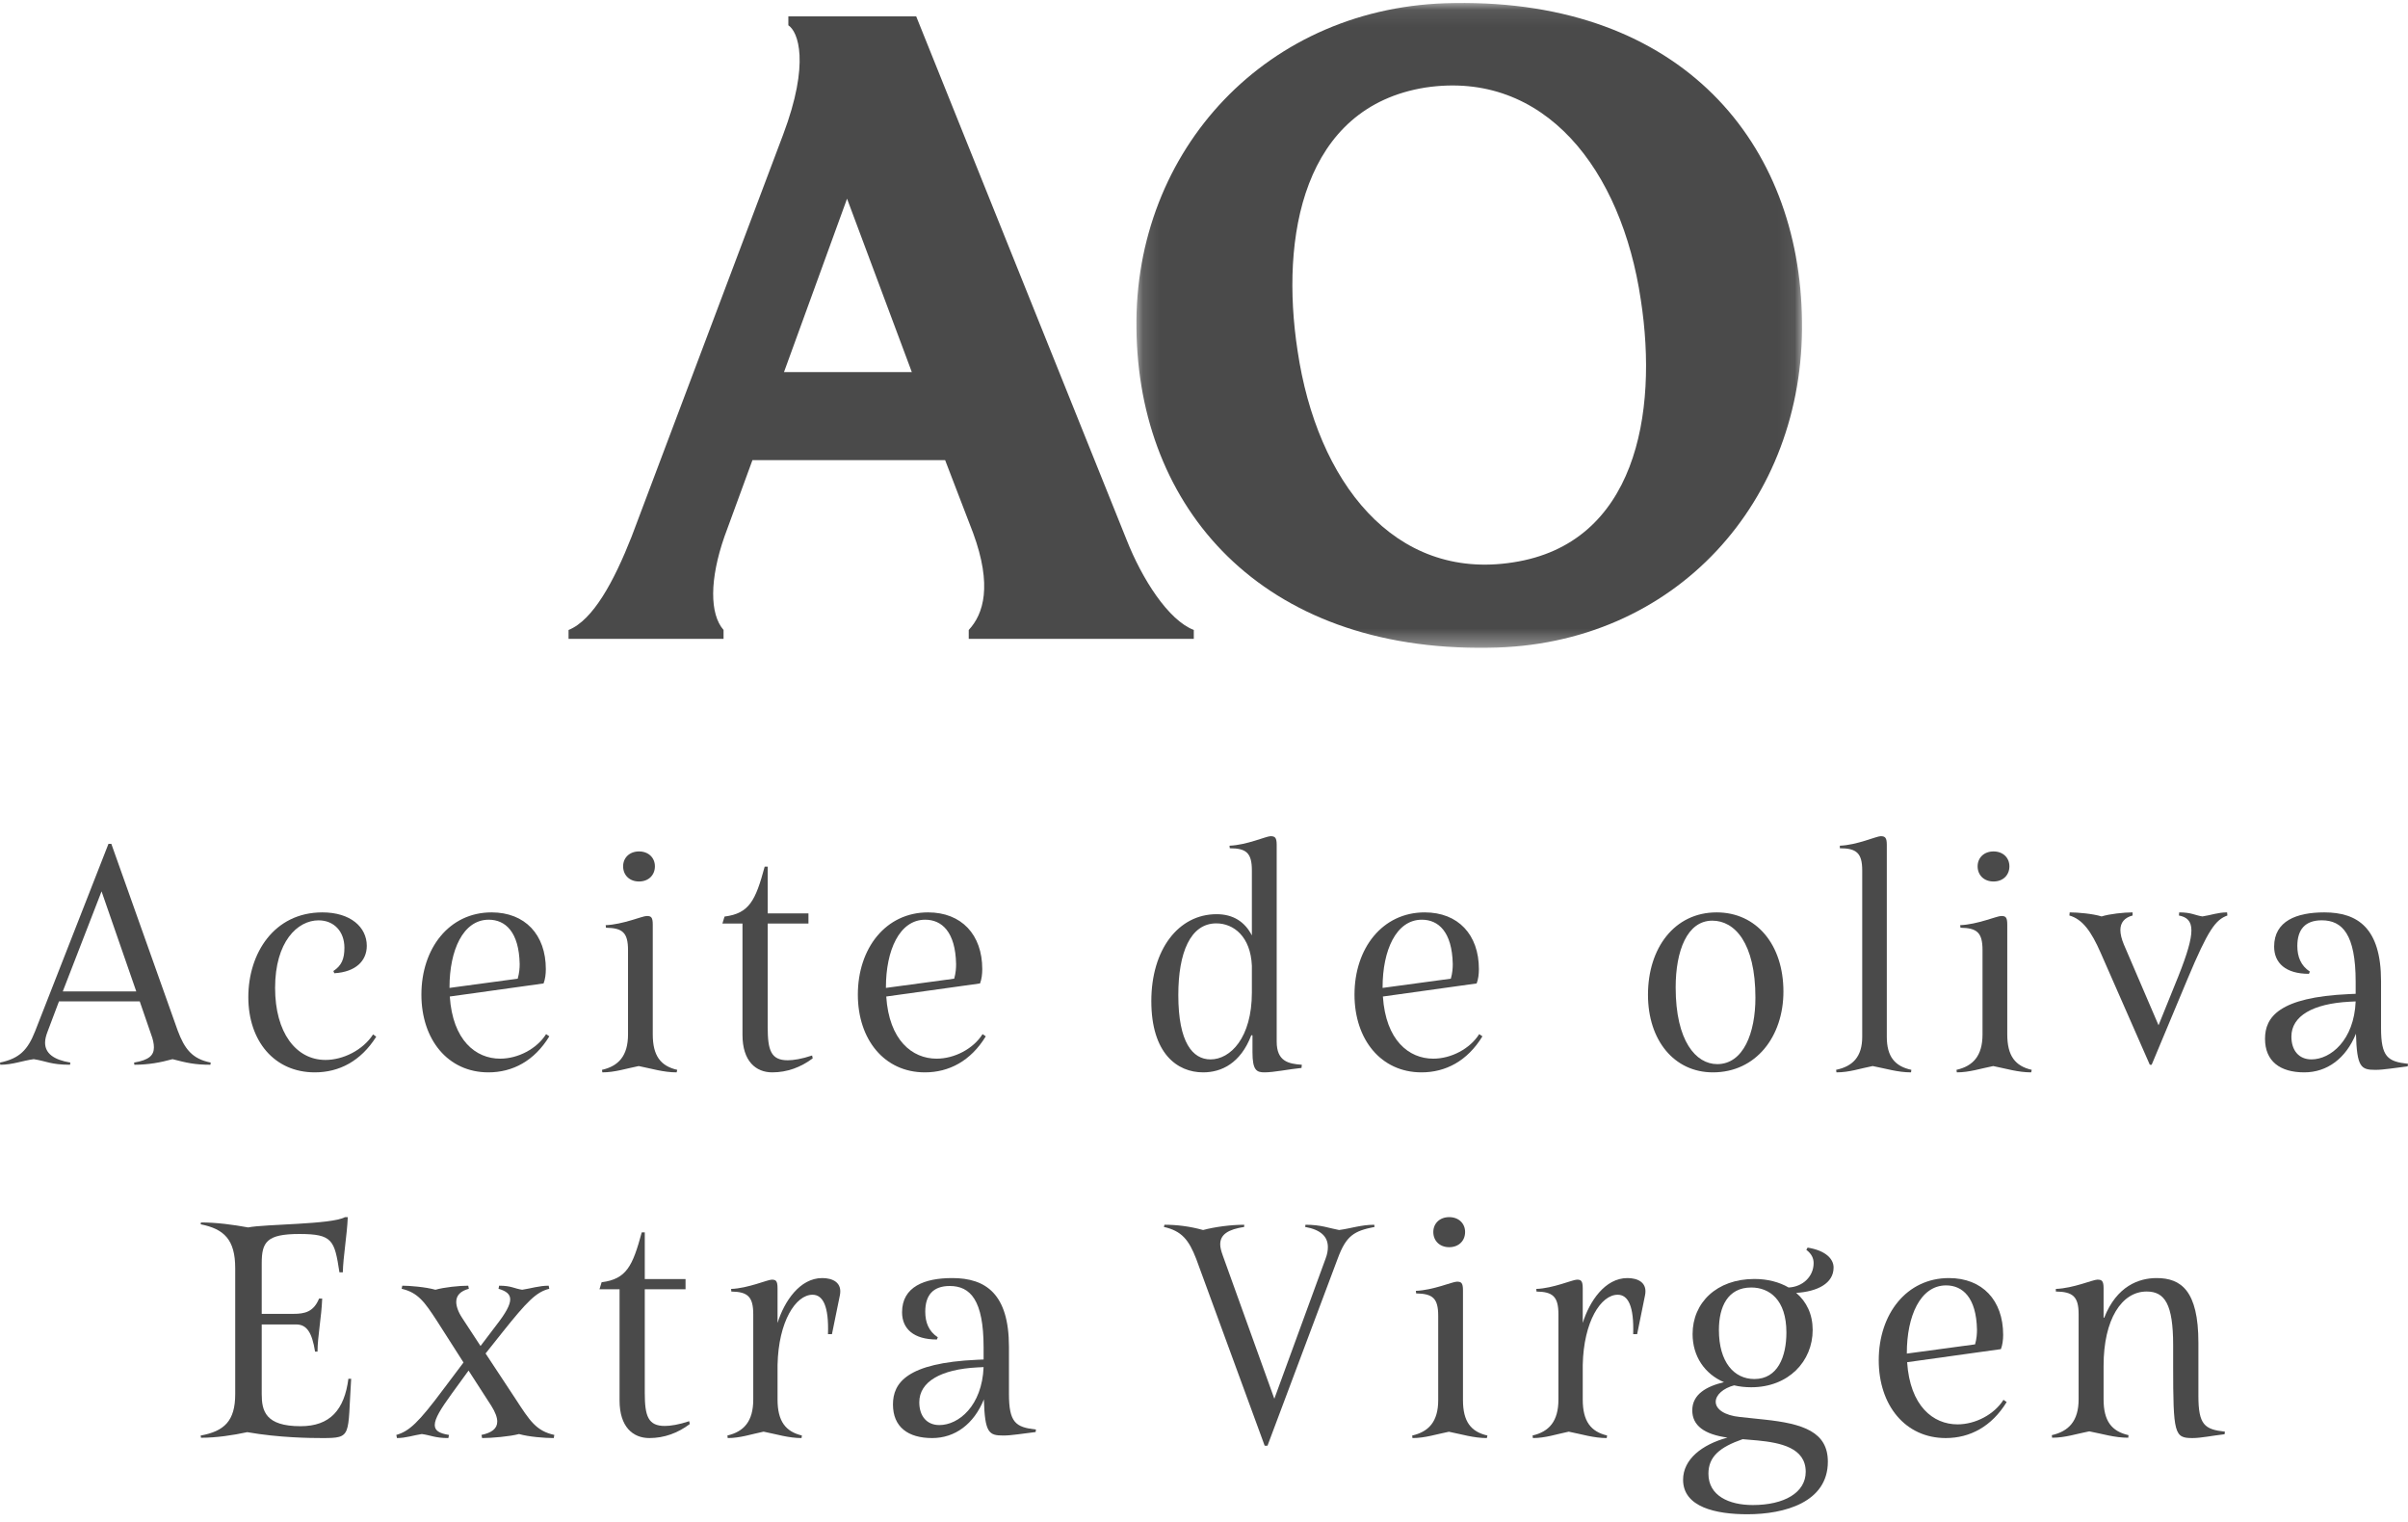 <?xml version="1.0" encoding="UTF-8"?>
<svg width="144px" height="91px" viewBox="0 0 144 91" version="1.1" xmlns="http://www.w3.org/2000/svg" xmlns:xlink="http://www.w3.org/1999/xlink">
    <!-- Generator: Sketch 53.2 (72643) - https://sketchapp.com -->
    <title>Logo AO blanco</title>
    <desc>Created with Sketch.</desc>
    <defs>
        <polygon id="path-1" points="0.128 0.087 39.93 0.087 39.93 38.645 0.128 38.645"></polygon>
    </defs>
    <g id="Desk" stroke="none" stroke-width="1" fill="none" fill-rule="evenodd">
        <g id="Desktop-home---carro-abierto-lateral" transform="translate(-534, -2861)">
            <g id="Group-21" transform="translate(-476, 0)">
                <g id="Group-14" transform="translate(0, 2641)">
                    <g id="Group-8" transform="translate(100, 219)">
                        <g id="Logo-AO" transform="translate(910, 1)">
                            <g id="Group-4">
                                <g id="Group-49" transform="translate(0, 50)" fill="#4A4A4A">
                                    <g id="Group-7">
                                        <path d="M3.754,9.282 L8.149,9.282 L6.073,3.299 L3.754,9.282 Z M8.356,9.876 L3.527,9.876 L2.847,11.68 C2.753,11.92 2.696,12.144 2.696,12.348 C2.696,12.979 3.205,13.37 4.206,13.536 L4.187,13.667 C3.036,13.667 2.753,13.444 2.017,13.333 C1.338,13.425 0.752,13.667 0.017,13.667 L4.52970994e-14,13.536 C1.167,13.295 1.659,12.775 2.093,11.68 L6.487,0.456 L6.657,0.456 L10.62,11.604 C11.035,12.72 11.487,13.315 12.6,13.536 L12.582,13.667 C11.657,13.667 11.168,13.555 10.318,13.333 C9.582,13.536 8.865,13.667 8.035,13.667 L8.018,13.536 C8.902,13.388 9.204,13.109 9.204,12.627 C9.204,12.404 9.149,12.144 9.035,11.847 L8.356,9.876 Z" id="Fill-1"></path>
                                        <path d="M21.934,6.556 C21.934,7.453 21.274,8.12 19.993,8.195 L19.936,8.063 C20.427,7.739 20.596,7.339 20.596,6.67 C20.596,5.7 19.975,5.032 19.051,5.032 C17.788,5.032 16.451,6.31 16.451,9.072 C16.451,11.74 17.696,13.379 19.465,13.379 C20.501,13.379 21.69,12.808 22.31,11.854 L22.5,11.988 C21.575,13.456 20.276,14.122 18.825,14.122 C16.396,14.122 14.85,12.235 14.85,9.625 C14.85,6.994 16.396,4.556 19.278,4.556 C20.955,4.556 21.934,5.432 21.934,6.556" id="Fill-3"></path>
                                        <path d="M26.881,9.072 L30.96,8.52 C31.056,8.177 31.077,7.891 31.077,7.643 C31.037,5.717 30.216,4.994 29.226,4.994 C27.681,4.994 26.881,6.843 26.881,9.034 L26.881,9.072 Z M32.641,7.948 C32.641,8.253 32.602,8.557 32.506,8.805 L26.898,9.587 C27.07,12.198 28.443,13.303 29.911,13.303 C30.981,13.303 32.106,12.712 32.658,11.835 L32.85,11.968 C31.954,13.438 30.654,14.122 29.206,14.122 C26.783,14.122 25.2,12.16 25.2,9.473 C25.2,6.709 26.86,4.556 29.396,4.556 C31.399,4.556 32.641,5.889 32.641,7.948 L32.641,7.948 Z" id="Fill-5"></path>
                                        <path d="M38.214,2.709 C37.647,2.709 37.263,2.33 37.263,1.801 C37.263,1.289 37.647,0.911 38.214,0.911 C38.781,0.911 39.164,1.289 39.164,1.801 C39.164,2.33 38.781,2.709 38.214,2.709 L38.214,2.709 Z M39.036,11.851 C39.036,13.139 39.512,13.745 40.5,13.971 L40.464,14.122 C39.677,14.122 38.964,13.897 38.196,13.745 C37.428,13.897 36.769,14.122 36.019,14.122 L36,13.971 C36.988,13.745 37.556,13.139 37.556,11.851 L37.556,6.817 C37.556,5.757 37.226,5.491 36.238,5.473 L36.22,5.32 C37.243,5.283 38.415,4.772 38.671,4.772 C38.927,4.772 39.036,4.829 39.036,5.283 L39.036,11.851 Z" id="Fill-7"></path>
                                        <path d="M45.909,11.423 C45.909,12.809 46.108,13.399 47.11,13.399 C47.437,13.399 47.946,13.322 48.564,13.113 L48.6,13.285 C47.891,13.817 47.074,14.122 46.182,14.122 C45.201,14.122 44.401,13.456 44.401,11.878 L44.401,5.224 L43.2,5.224 L43.328,4.806 C44.819,4.616 45.183,3.836 45.728,1.822 L45.909,1.822 L45.909,4.616 L48.346,4.616 L48.346,5.224 L45.909,5.224 L45.909,11.423 Z" id="Fill-9"></path>
                                        <path d="M52.979,9.072 L57.062,8.52 C57.158,8.177 57.175,7.891 57.175,7.643 C57.137,5.717 56.318,4.994 55.327,4.994 C53.78,4.994 52.979,6.843 52.979,9.034 L52.979,9.072 Z M58.74,7.948 C58.74,8.253 58.702,8.557 58.606,8.805 L52.998,9.587 C53.17,12.198 54.544,13.303 56.012,13.303 C57.081,13.303 58.207,12.712 58.759,11.835 L58.95,11.968 C58.053,13.438 56.757,14.122 55.306,14.122 C52.886,14.122 51.3,12.16 51.3,9.473 C51.3,6.709 52.961,4.556 55.498,4.556 C57.5,4.556 58.74,5.889 58.74,7.948 L58.74,7.948 Z" id="Fill-11"></path>
                                        <path d="M72.389,13.347 C73.579,13.347 74.863,12.056 74.863,9.346 L74.863,7.753 C74.789,5.99 73.762,5.213 72.736,5.213 C71.179,5.213 70.464,6.977 70.464,9.498 C70.464,12.341 71.324,13.347 72.389,13.347 M77.85,13.667 L77.831,13.857 C77.061,13.934 76.181,14.122 75.616,14.122 C75.137,14.122 74.899,13.99 74.899,12.909 L74.899,11.905 L74.827,11.905 C74.183,13.592 73.03,14.122 71.948,14.122 C70.39,14.122 68.85,12.985 68.85,9.857 C68.85,6.787 70.464,4.664 72.753,4.664 C73.744,4.664 74.442,5.118 74.863,5.933 L74.863,2.047 C74.863,1.005 74.533,0.722 73.542,0.722 L73.525,0.569 C74.55,0.531 75.723,9.14823772e-14 75.979,9.14823772e-14 C76.236,9.14823772e-14 76.347,0.076 76.347,0.512 L76.347,12.283 C76.347,13.46 77.043,13.611 77.85,13.667" id="Fill-13"></path>
                                        <path d="M82.68,9.072 L86.761,8.52 C86.858,8.177 86.876,7.891 86.876,7.643 C86.836,5.717 86.018,4.994 85.027,4.994 C83.481,4.994 82.68,6.843 82.68,9.034 L82.68,9.072 Z M88.439,7.948 C88.439,8.253 88.401,8.557 88.305,8.805 L82.698,9.587 C82.87,12.198 84.243,13.303 85.712,13.303 C86.78,13.303 87.907,12.712 88.458,11.835 L88.65,11.968 C87.753,13.438 86.456,14.122 85.006,14.122 C82.586,14.122 81,12.16 81,9.473 C81,6.709 82.661,4.556 85.199,4.556 C87.199,4.556 88.439,5.889 88.439,7.948 L88.439,7.948 Z" id="Fill-15"></path>
                                        <path d="M102.398,5.051 C100.889,5.051 100.206,6.858 100.206,9.045 C100.206,12.258 101.421,13.629 102.691,13.629 C104.258,13.629 104.975,11.764 104.975,9.654 C104.975,6.362 103.724,5.051 102.398,5.051 M102.434,14.122 C100.115,14.122 98.55,12.202 98.55,9.483 C98.55,6.687 100.133,4.556 102.656,4.556 C105.032,4.556 106.65,6.477 106.65,9.291 C106.65,11.974 105.013,14.122 102.434,14.122" id="Fill-17"></path>
                                        <path d="M112.832,11.999 C112.832,13.193 113.327,13.762 114.3,13.97 L114.281,14.122 C113.491,14.122 112.776,13.896 111.987,13.744 C111.215,13.896 110.59,14.122 109.821,14.122 L109.8,13.97 C110.793,13.762 111.362,13.193 111.362,11.999 L111.362,2.047 C111.362,1.005 111.013,0.721 110.024,0.721 L110.024,0.569 C111.051,0.531 112.208,9.14823772e-14 112.466,9.14823772e-14 C112.722,9.14823772e-14 112.832,0.076 112.832,0.512 L112.832,11.999 Z" id="Fill-19"></path>
                                        <path d="M119.214,2.709 C118.647,2.709 118.263,2.33 118.263,1.801 C118.263,1.289 118.647,0.911 119.214,0.911 C119.781,0.911 120.164,1.289 120.164,1.801 C120.164,2.33 119.781,2.709 119.214,2.709 L119.214,2.709 Z M120.036,11.851 C120.036,13.139 120.512,13.745 121.5,13.971 L121.464,14.122 C120.677,14.122 119.964,13.897 119.196,13.745 C118.428,13.897 117.769,14.122 117.019,14.122 L117,13.971 C117.988,13.745 118.556,13.139 118.556,11.851 L118.556,6.817 C118.556,5.757 118.226,5.491 117.238,5.473 L117.22,5.32 C118.243,5.283 119.415,4.772 119.671,4.772 C119.927,4.772 120.036,4.829 120.036,5.283 L120.036,11.851 Z" id="Fill-21"></path>
                                        <path d="M126.8,5.615 C126.8,5.858 126.875,6.156 127.006,6.47 L129.082,11.305 L130.263,8.385 C130.804,7.029 131.048,6.173 131.048,5.635 C131.048,5.059 130.767,4.834 130.301,4.742 L130.318,4.556 C131.048,4.556 131.234,4.723 131.703,4.798 C132.227,4.723 132.62,4.556 133.182,4.556 L133.2,4.742 C132.489,5.002 132.058,5.577 130.824,8.518 L128.671,13.667 L128.56,13.667 L125.621,6.973 C125.059,5.691 124.536,4.966 123.75,4.742 L123.769,4.556 C124.236,4.556 125.135,4.631 125.677,4.798 C126.145,4.649 127.006,4.556 127.53,4.556 L127.53,4.742 C127.042,4.872 126.8,5.169 126.8,5.615" id="Fill-23"></path>
                                        <path d="M140.87,9.879 L140.495,9.898 C138.32,10.012 137.027,10.75 137.027,11.981 C137.027,12.814 137.475,13.346 138.226,13.346 C139.369,13.346 140.776,12.208 140.87,9.879 L140.87,9.879 Z M142.388,11.47 C142.388,13.195 142.781,13.478 144,13.61 L143.982,13.762 C143.175,13.856 142.557,13.972 142.05,13.972 C141.189,13.972 140.943,13.82 140.888,11.811 C140.288,13.288 139.164,14.122 137.796,14.122 C136.351,14.122 135.45,13.459 135.45,12.114 C135.45,10.825 136.275,9.631 140.475,9.442 L140.87,9.425 L140.87,8.704 C140.87,5.88 140.081,5.03 138.843,5.03 C137.851,5.03 137.382,5.578 137.382,6.564 C137.382,7.207 137.589,7.738 138.131,8.097 L138.075,8.23 C136.688,8.23 135.995,7.586 135.995,6.601 C135.995,5.066 137.344,4.556 138.995,4.556 C141.001,4.556 142.388,5.501 142.388,8.668 L142.388,11.47 Z" id="Fill-25"></path>
                                    </g>
                                    <g id="Group-6" transform="translate(12, 22.778)">
                                        <path d="M7.283,13.211 C6.565,13.211 4.685,13.193 2.786,12.858 C1.935,13.044 0.923,13.193 0.018,13.193 L0,13.061 C1.402,12.802 2.066,12.203 2.066,10.581 L2.066,3.06 C2.066,1.344 1.402,0.708 0,0.429 L0.018,0.318 C0.942,0.318 1.918,0.448 2.84,0.616 C3.836,0.411 7.838,0.448 8.63,-9.05941988e-14 L8.797,-9.05941988e-14 C8.758,1.046 8.521,2.37 8.501,3.302 L8.299,3.302 C8.004,1.381 7.894,1.008 5.902,1.008 C3.946,1.008 3.651,1.492 3.651,2.761 L3.651,5.784 L5.551,5.784 C6.215,5.784 6.751,5.673 7.081,4.871 L7.267,4.871 C7.229,5.953 6.988,7.165 6.988,8.043 L6.842,8.043 C6.657,6.867 6.327,6.438 5.754,6.419 L3.651,6.419 L3.651,10.581 C3.651,11.588 3.873,12.502 5.975,12.502 C7.745,12.502 8.595,11.515 8.834,9.666 L9,9.666 C8.78,13.099 9.074,13.211 7.283,13.211" id="Fill-27"></path>
                                        <path d="M15.718,8.692 L14.115,6.183 C13.397,5.086 13.001,4.51 12.019,4.285 L12.057,4.1 C12.473,4.1 13.454,4.175 14.039,4.343 C14.548,4.194 15.471,4.1 16.001,4.1 L16.037,4.285 C15.548,4.416 15.284,4.675 15.284,5.067 C15.284,5.327 15.396,5.663 15.641,6.033 L16.736,7.706 L17.68,6.461 C18.245,5.736 18.511,5.252 18.511,4.919 C18.511,4.602 18.265,4.416 17.812,4.285 L17.848,4.1 C18.584,4.1 18.735,4.267 19.225,4.343 C19.736,4.267 20.245,4.1 20.811,4.1 L20.848,4.285 C20.075,4.472 19.527,5.03 18.057,6.871 L17.038,8.153 L18.829,10.868 C19.678,12.17 20.056,12.784 21.15,13.024 L21.113,13.211 C20.564,13.211 19.622,13.137 19.037,12.97 C18.491,13.118 17.397,13.211 16.831,13.211 L16.793,13.024 C17.397,12.895 17.736,12.653 17.736,12.226 C17.736,11.982 17.623,11.666 17.377,11.277 L16.02,9.175 L15.019,10.552 C14.359,11.464 13.999,12.04 13.999,12.43 C13.999,12.764 14.265,12.932 14.851,13.024 L14.812,13.211 C14.02,13.211 13.755,13.042 13.227,12.97 C12.738,13.042 12.265,13.211 11.738,13.211 L11.7,13.024 C12.473,12.801 13.019,12.299 14.528,10.273 L15.718,8.692 Z" id="Fill-29"></path>
                                        <path d="M26.558,10.513 C26.558,11.898 26.759,12.487 27.759,12.487 C28.087,12.487 28.595,12.411 29.214,12.202 L29.25,12.373 C28.541,12.907 27.723,13.211 26.833,13.211 C25.851,13.211 25.05,12.545 25.05,10.967 L25.05,4.313 L23.85,4.313 L23.977,3.894 C25.468,3.705 25.832,2.924 26.377,0.911 L26.558,0.911 L26.558,3.705 L28.996,3.705 L28.996,4.313 L26.558,4.313 L26.558,10.513 Z" id="Fill-31"></path>
                                        <path d="M34.498,6.328 C34.897,5.044 35.826,3.644 37.17,3.644 C37.769,3.644 38.386,3.893 38.224,4.68 L37.751,6.999 L37.514,6.999 C37.572,5.311 37.207,4.641 36.589,4.641 C35.59,4.641 34.553,6.232 34.498,8.84 L34.498,10.91 C34.498,12.214 34.989,12.828 35.954,13.057 L35.932,13.211 C35.153,13.211 34.443,12.982 33.662,12.828 C32.918,12.982 32.262,13.211 31.518,13.211 L31.5,13.057 C32.48,12.828 33.045,12.214 33.045,10.91 L33.045,5.81 C33.045,4.737 32.697,4.467 31.735,4.45 L31.719,4.294 C32.735,4.258 33.897,3.739 34.152,3.739 C34.389,3.739 34.498,3.797 34.498,4.258 L34.498,6.328 Z" id="Fill-33"></path>
                                        <path d="M46.82,8.968 L46.444,8.986 C44.27,9.099 42.974,9.839 42.974,11.07 C42.974,11.903 43.427,12.434 44.175,12.434 C45.319,12.434 46.725,11.297 46.82,8.968 L46.82,8.968 Z M48.336,10.558 C48.336,12.282 48.731,12.567 49.95,12.699 L49.932,12.851 C49.126,12.944 48.506,13.059 47.999,13.059 C47.136,13.059 46.895,12.907 46.837,10.899 C46.236,12.377 45.113,13.211 43.743,13.211 C42.3,13.211 41.4,12.547 41.4,11.202 C41.4,9.914 42.226,8.72 46.425,8.53 L46.82,8.513 L46.82,7.792 C46.82,4.969 46.031,4.118 44.795,4.118 C43.8,4.118 43.331,4.667 43.331,5.652 C43.331,6.296 43.537,6.826 44.081,7.185 L44.026,7.318 C42.637,7.318 41.944,6.675 41.944,5.689 C41.944,4.155 43.295,3.644 44.943,3.644 C46.95,3.644 48.336,4.59 48.336,7.755 L48.336,10.558 Z" id="Fill-35"></path>
                                        <path d="M60.97,1.626 C60.97,1.812 61.024,2.016 61.116,2.275 L64.206,10.86 L67.278,2.462 C67.369,2.221 67.408,1.997 67.408,1.793 C67.408,1.161 66.981,0.753 66.049,0.586 L66.069,0.456 C67.017,0.456 67.464,0.659 68.079,0.771 C68.785,0.678 69.399,0.456 70.18,0.456 L70.2,0.586 C68.971,0.827 68.506,1.105 68.002,2.462 L63.797,13.667 L63.628,13.667 L59.535,2.499 C59.089,1.347 58.662,0.827 57.6,0.586 L57.638,0.456 C58.381,0.456 59.145,0.549 59.946,0.771 C60.634,0.586 61.603,0.456 62.403,0.456 L62.403,0.586 C61.453,0.734 60.97,1.031 60.97,1.626" id="Fill-37"></path>
                                        <path d="M74.663,1.798 C74.096,1.798 73.713,1.419 73.713,0.889 C73.713,0.377 74.096,-9.05941988e-14 74.663,-9.05941988e-14 C75.231,-9.05941988e-14 75.614,0.377 75.614,0.889 C75.614,1.419 75.231,1.798 74.663,1.798 L74.663,1.798 Z M75.487,10.94 C75.487,12.227 75.962,12.833 76.95,13.06 L76.913,13.211 C76.128,13.211 75.415,12.985 74.646,12.833 C73.878,12.985 73.219,13.211 72.467,13.211 L72.45,13.06 C73.438,12.833 74.006,12.227 74.006,10.94 L74.006,5.905 C74.006,4.846 73.676,4.579 72.687,4.562 L72.67,4.408 C73.693,4.372 74.864,3.86 75.121,3.86 C75.376,3.86 75.487,3.918 75.487,4.372 L75.487,10.94 Z" id="Fill-39"></path>
                                        <path d="M82.649,6.328 C83.047,5.044 83.976,3.644 85.32,3.644 C85.92,3.644 86.537,3.893 86.373,4.68 L85.902,6.999 L85.665,6.999 C85.72,5.311 85.358,4.641 84.739,4.641 C83.74,4.641 82.703,6.232 82.649,8.84 L82.649,10.91 C82.649,12.214 83.139,12.828 84.105,13.057 L84.083,13.211 C83.304,13.211 82.593,12.982 81.812,12.828 C81.069,12.982 80.413,13.211 79.668,13.211 L79.65,13.057 C80.631,12.828 81.195,12.214 81.195,10.91 L81.195,5.81 C81.195,4.737 80.847,4.467 79.885,4.45 L79.869,4.294 C80.885,4.258 82.047,3.739 82.302,3.739 C82.54,3.739 82.649,3.797 82.649,4.258 L82.649,6.328 Z" id="Fill-41"></path>
                                        <path d="M92.723,4.208 C91.321,4.208 90.792,5.362 90.792,6.745 C90.792,8.678 91.701,9.681 92.914,9.681 C94.314,9.681 94.828,8.336 94.828,6.897 C94.828,4.927 93.803,4.208 92.723,4.208 M95.983,15.228 C95.983,13.79 94.468,13.487 93.103,13.354 L92.211,13.278 C90.848,13.752 90.165,14.319 90.165,15.343 C90.165,16.649 91.377,17.216 92.818,17.216 C94.694,17.216 95.983,16.477 95.983,15.228 M92.723,10.173 C92.363,10.173 92.022,10.135 91.701,10.059 C91.057,10.23 90.601,10.627 90.601,11.043 C90.601,11.478 91.112,11.859 92.06,11.952 L93.499,12.104 C95.831,12.349 97.307,12.843 97.307,14.623 C97.307,17.046 94.733,17.767 92.496,17.767 C90.621,17.767 88.65,17.348 88.65,15.702 C88.65,14.489 89.768,13.6 91.303,13.183 C89.921,12.993 89.199,12.464 89.199,11.555 C89.199,10.59 90.053,10.116 91.095,9.87 C89.938,9.377 89.218,8.316 89.218,6.992 C89.218,5.117 90.66,3.698 92.914,3.698 C93.708,3.698 94.409,3.886 94.959,4.208 C95.812,4.17 96.456,3.544 96.456,2.75 C96.456,2.467 96.343,2.201 96.02,1.955 L96.096,1.822 C97.159,1.993 97.65,2.485 97.65,3.015 C97.65,3.962 96.684,4.453 95.413,4.53 C96.039,5.059 96.399,5.818 96.399,6.745 C96.399,8.62 94.959,10.173 92.723,10.173" id="Fill-43"></path>
                                        <path d="M102.03,8.16 L106.111,7.608 C106.207,7.264 106.225,6.979 106.225,6.732 C106.187,4.806 105.367,4.082 104.377,4.082 C102.829,4.082 102.03,5.93 102.03,8.123 L102.03,8.16 Z M107.79,7.037 C107.79,7.34 107.75,7.646 107.656,7.893 L102.048,8.675 C102.22,11.286 103.594,12.392 105.062,12.392 C106.131,12.392 107.256,11.801 107.809,10.924 L108,11.057 C107.102,12.525 105.806,13.211 104.356,13.211 C101.935,13.211 100.35,11.248 100.35,8.561 C100.35,5.798 102.011,3.644 104.548,3.644 C106.55,3.644 107.79,4.977 107.79,7.037 L107.79,7.037 Z" id="Fill-45"></path>
                                        <path d="M113.796,6.015 L113.833,6.015 C114.579,4.123 115.903,3.644 116.967,3.644 C118.423,3.644 119.466,4.39 119.466,7.509 L119.466,10.685 C119.466,12.426 119.839,12.694 121.05,12.828 L121.032,12.982 C120.229,13.076 119.616,13.211 119.112,13.211 C118.03,13.211 117.956,12.982 117.956,8.849 L117.956,7.66 C117.956,5.194 117.451,4.448 116.369,4.448 C114.878,4.448 113.796,6.112 113.796,8.886 L113.796,10.895 C113.796,12.196 114.28,12.809 115.288,13.037 L115.27,13.191 C114.449,13.191 113.741,12.962 112.938,12.809 C112.156,12.962 111.5,13.191 110.718,13.191 L110.7,13.037 C111.707,12.809 112.303,12.196 112.303,10.895 L112.303,5.806 C112.303,4.735 111.949,4.465 110.941,4.448 L110.941,4.293 C111.987,4.256 113.161,3.738 113.422,3.738 C113.683,3.738 113.796,3.797 113.796,4.256 L113.796,6.015 Z" id="Fill-47"></path>
                                    </g>
                                </g>
                                <g id="logo-AO" transform="translate(34, 0)">
                                    <path d="M20.528,22.25 L16.654,11.881 L12.883,22.25 L20.528,22.25 Z M23.931,38.202 L23.931,37.669 C24.822,36.713 25.346,35.011 24.194,31.873 L22.519,27.513 L10.997,27.513 L9.322,32.087 C8.432,34.64 8.432,36.713 9.269,37.669 L9.269,38.202 L1.76200776e-05,38.202 L1.76200776e-05,37.669 C1.467,37.084 2.724,34.746 3.771,32.087 L12.831,8.052 C14.454,3.745 13.721,1.884 13.144,1.513 L13.144,0.981 L20.79,0.981 L33.359,32.246 C34.301,34.64 35.872,37.084 37.39,37.669 L37.39,38.202 L23.931,38.202 Z" id="Fill-1" fill="#4A4A4A"></path>
                                    <g id="Group-5" transform="translate(33.831, 0.091)">
                                        <mask id="mask-2" fill="white">
                                            <use xlink:href="#path-1"></use>
                                        </mask>
                                        <g id="Clip-4"></g>
                                        <path d="M30.293,17.851 C29.141,10.035 24.532,4.08 17.411,5.143 C10.08,6.312 8.718,14.077 9.765,20.883 C10.918,28.699 15.526,34.654 22.648,33.536 C29.979,32.421 31.34,24.657 30.293,17.851 M21.181,38.641 C7.566,38.855 0.235,30.242 0.13,19.553 C-0.027,8.917 7.933,0.198 19.138,0.091 C32.754,-0.121 39.824,8.493 39.928,19.126 C40.085,29.815 32.388,38.534 21.181,38.641" id="Fill-3" fill="#4A4A4A" mask="url(#mask-2)"></path>
                                    </g>
                                </g>
                            </g>
                        </g>
                    </g>
                </g>
            </g>
        </g>
    </g>
</svg>
